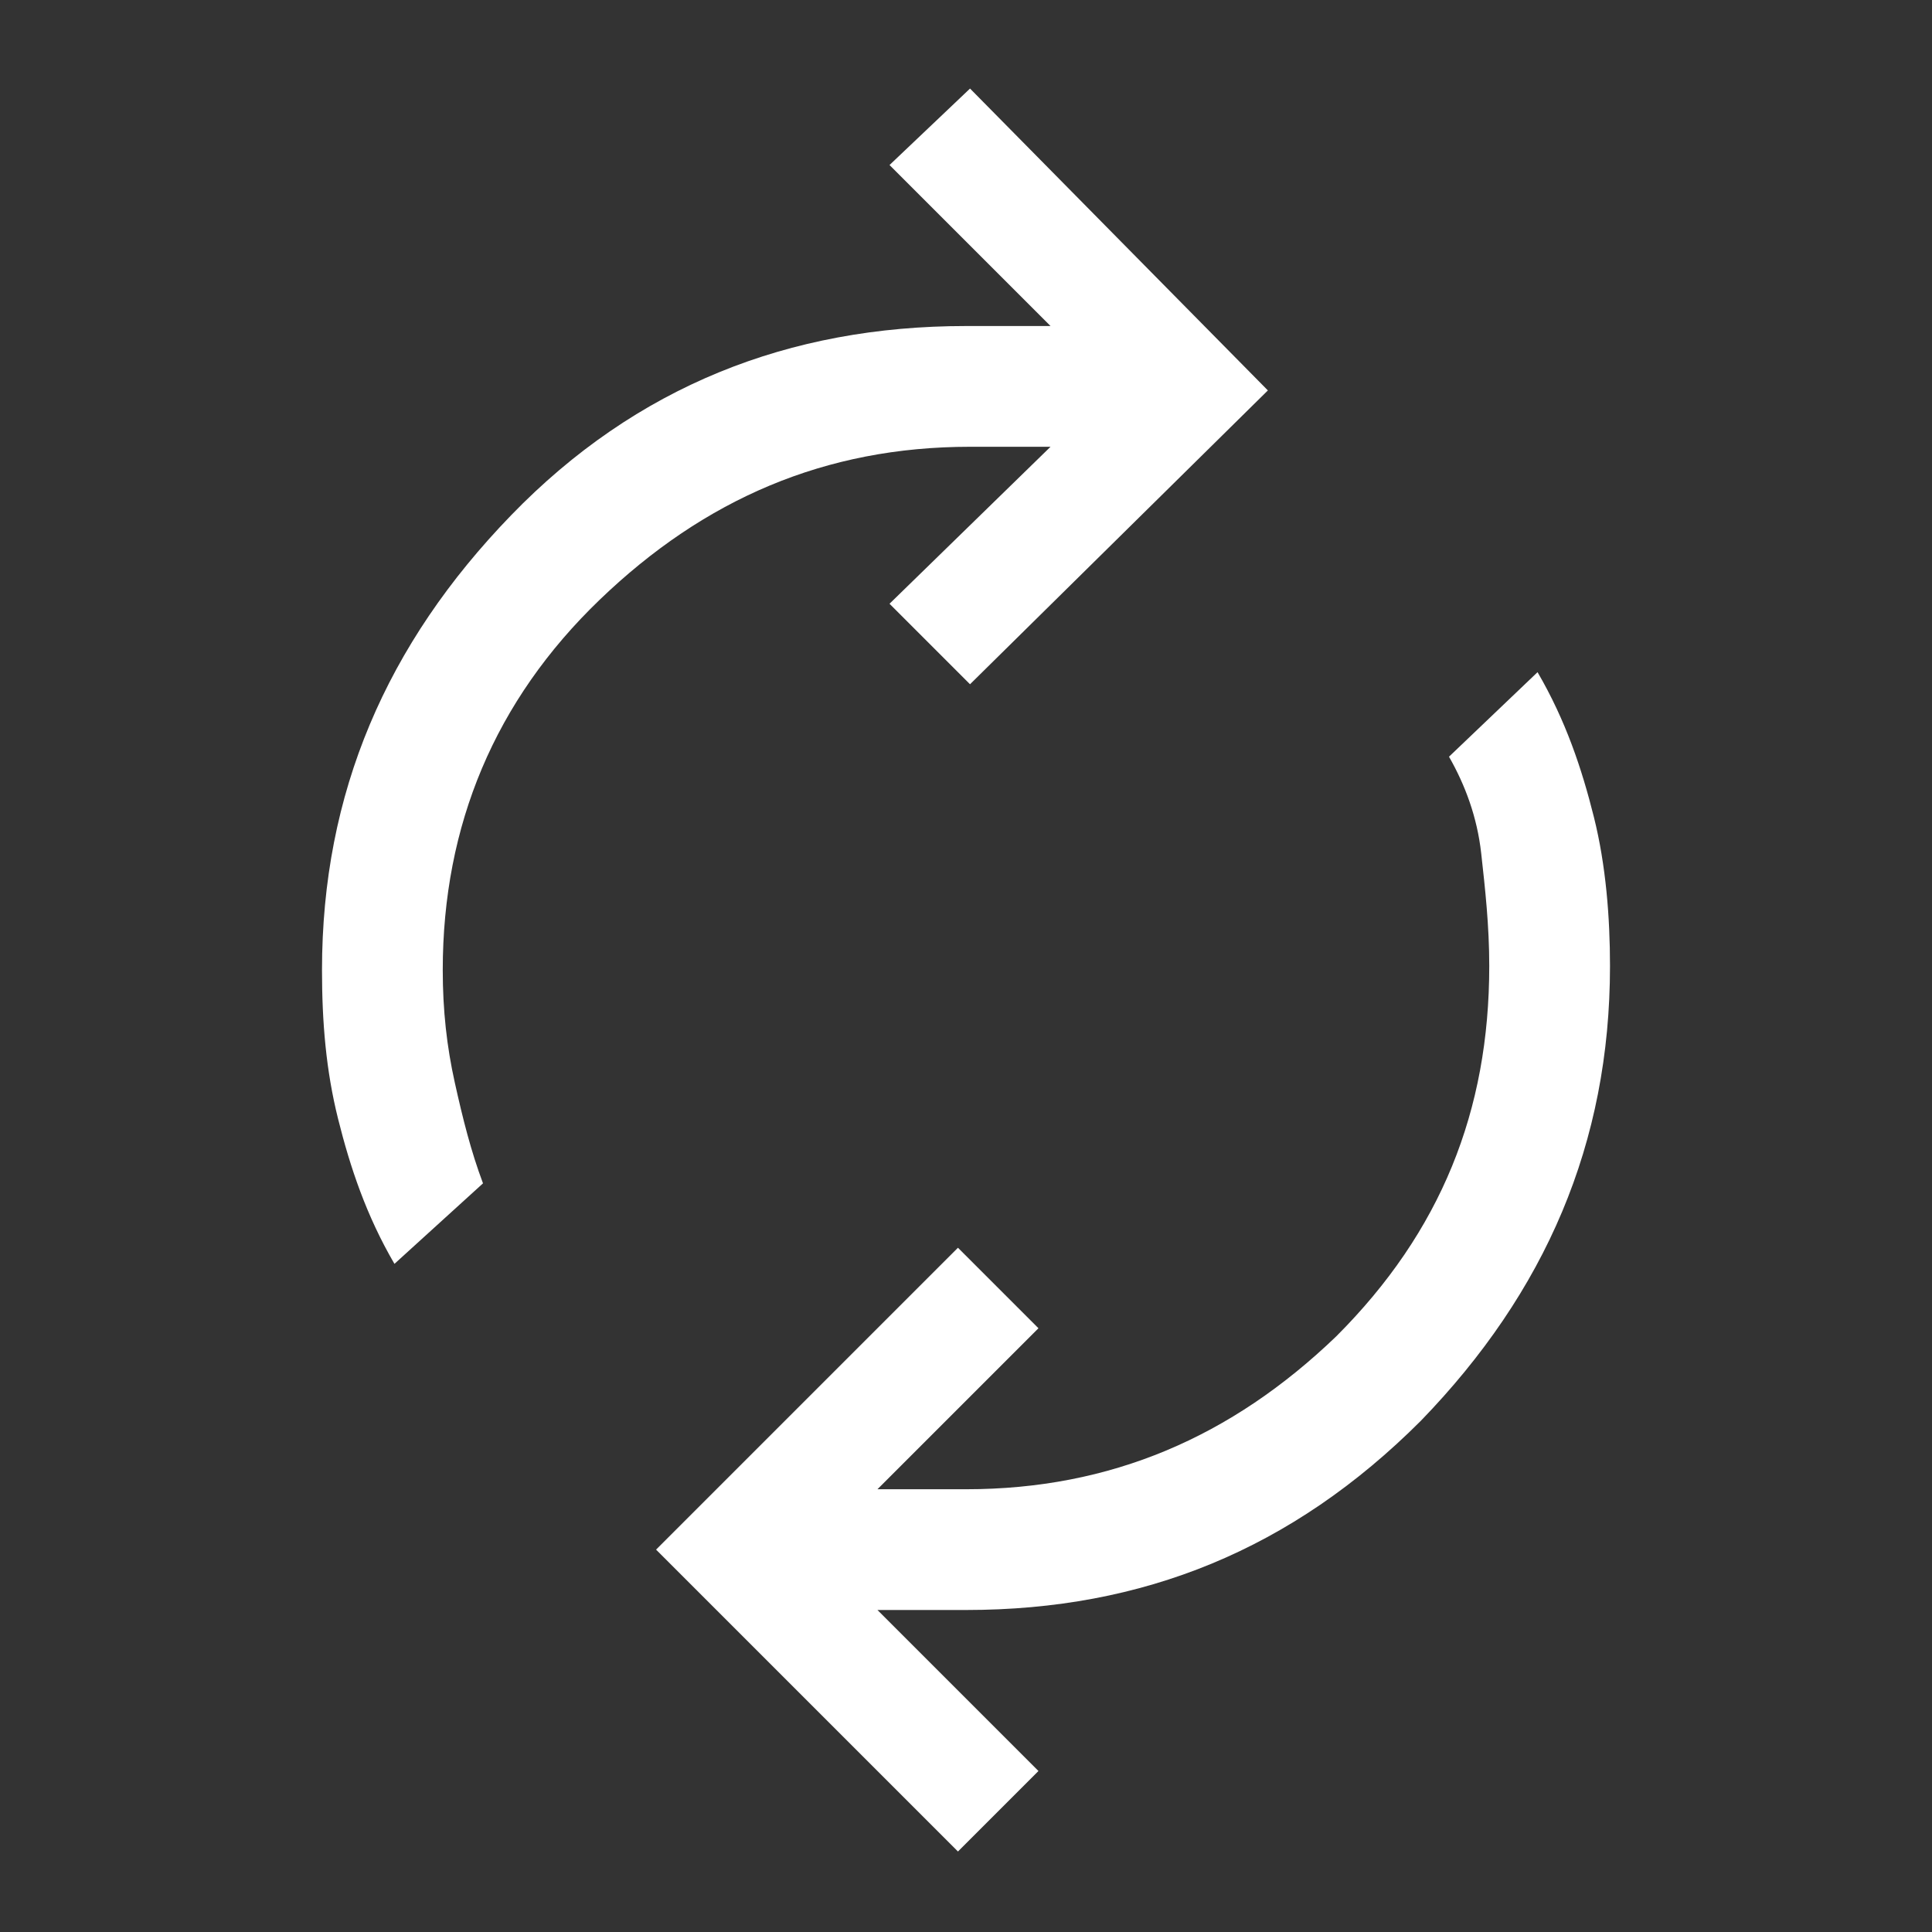 <?xml version="1.0" encoding="UTF-8"?> <!-- Generator: Adobe Illustrator 27.2.0, SVG Export Plug-In . SVG Version: 6.00 Build 0) --> <svg xmlns="http://www.w3.org/2000/svg" xmlns:xlink="http://www.w3.org/1999/xlink" id="Слой_1" x="0px" y="0px" viewBox="0 0 48 48" style="enable-background:new 0 0 48 48;" xml:space="preserve"><rect x="0" y="0" width="48" height="48" fill="#333333" stroke="none"/> <style type="text/css"> .st0{fill:#FFFFFF;} </style> <path class="st0" d="M9.8,31.4c-0.7-1.2-1.1-2.4-1.4-3.6C8.1,26.6,8,25.4,8,24.1c0-4.4,1.6-8.1,4.7-11.3S19.6,8.1,24,8.1h2.1l-4-4 l2-1.9l7.4,7.5L24.1,17l-2-2l4-3.9h-2c-3.6,0-6.6,1.3-9.2,3.8S11,20.5,11,24.1c0,1,0.1,1.9,0.3,2.8c0.2,0.9,0.4,1.7,0.7,2.5 L9.8,31.4z M23.8,46l-7.5-7.5l7.5-7.5l2,2l-4,4H24c3.6,0,6.6-1.3,9.2-3.8c2.6-2.6,3.8-5.6,3.8-9.2c0-1-0.1-1.9-0.2-2.8 s-0.4-1.7-0.8-2.4l2.2-2.1c0.7,1.2,1.1,2.4,1.4,3.6c0.3,1.2,0.4,2.5,0.4,3.7c0,4.4-1.6,8.1-4.7,11.3C32.1,38.5,28.4,40,24,40h-2.2 l4,4L23.8,46z"></path> </svg> 